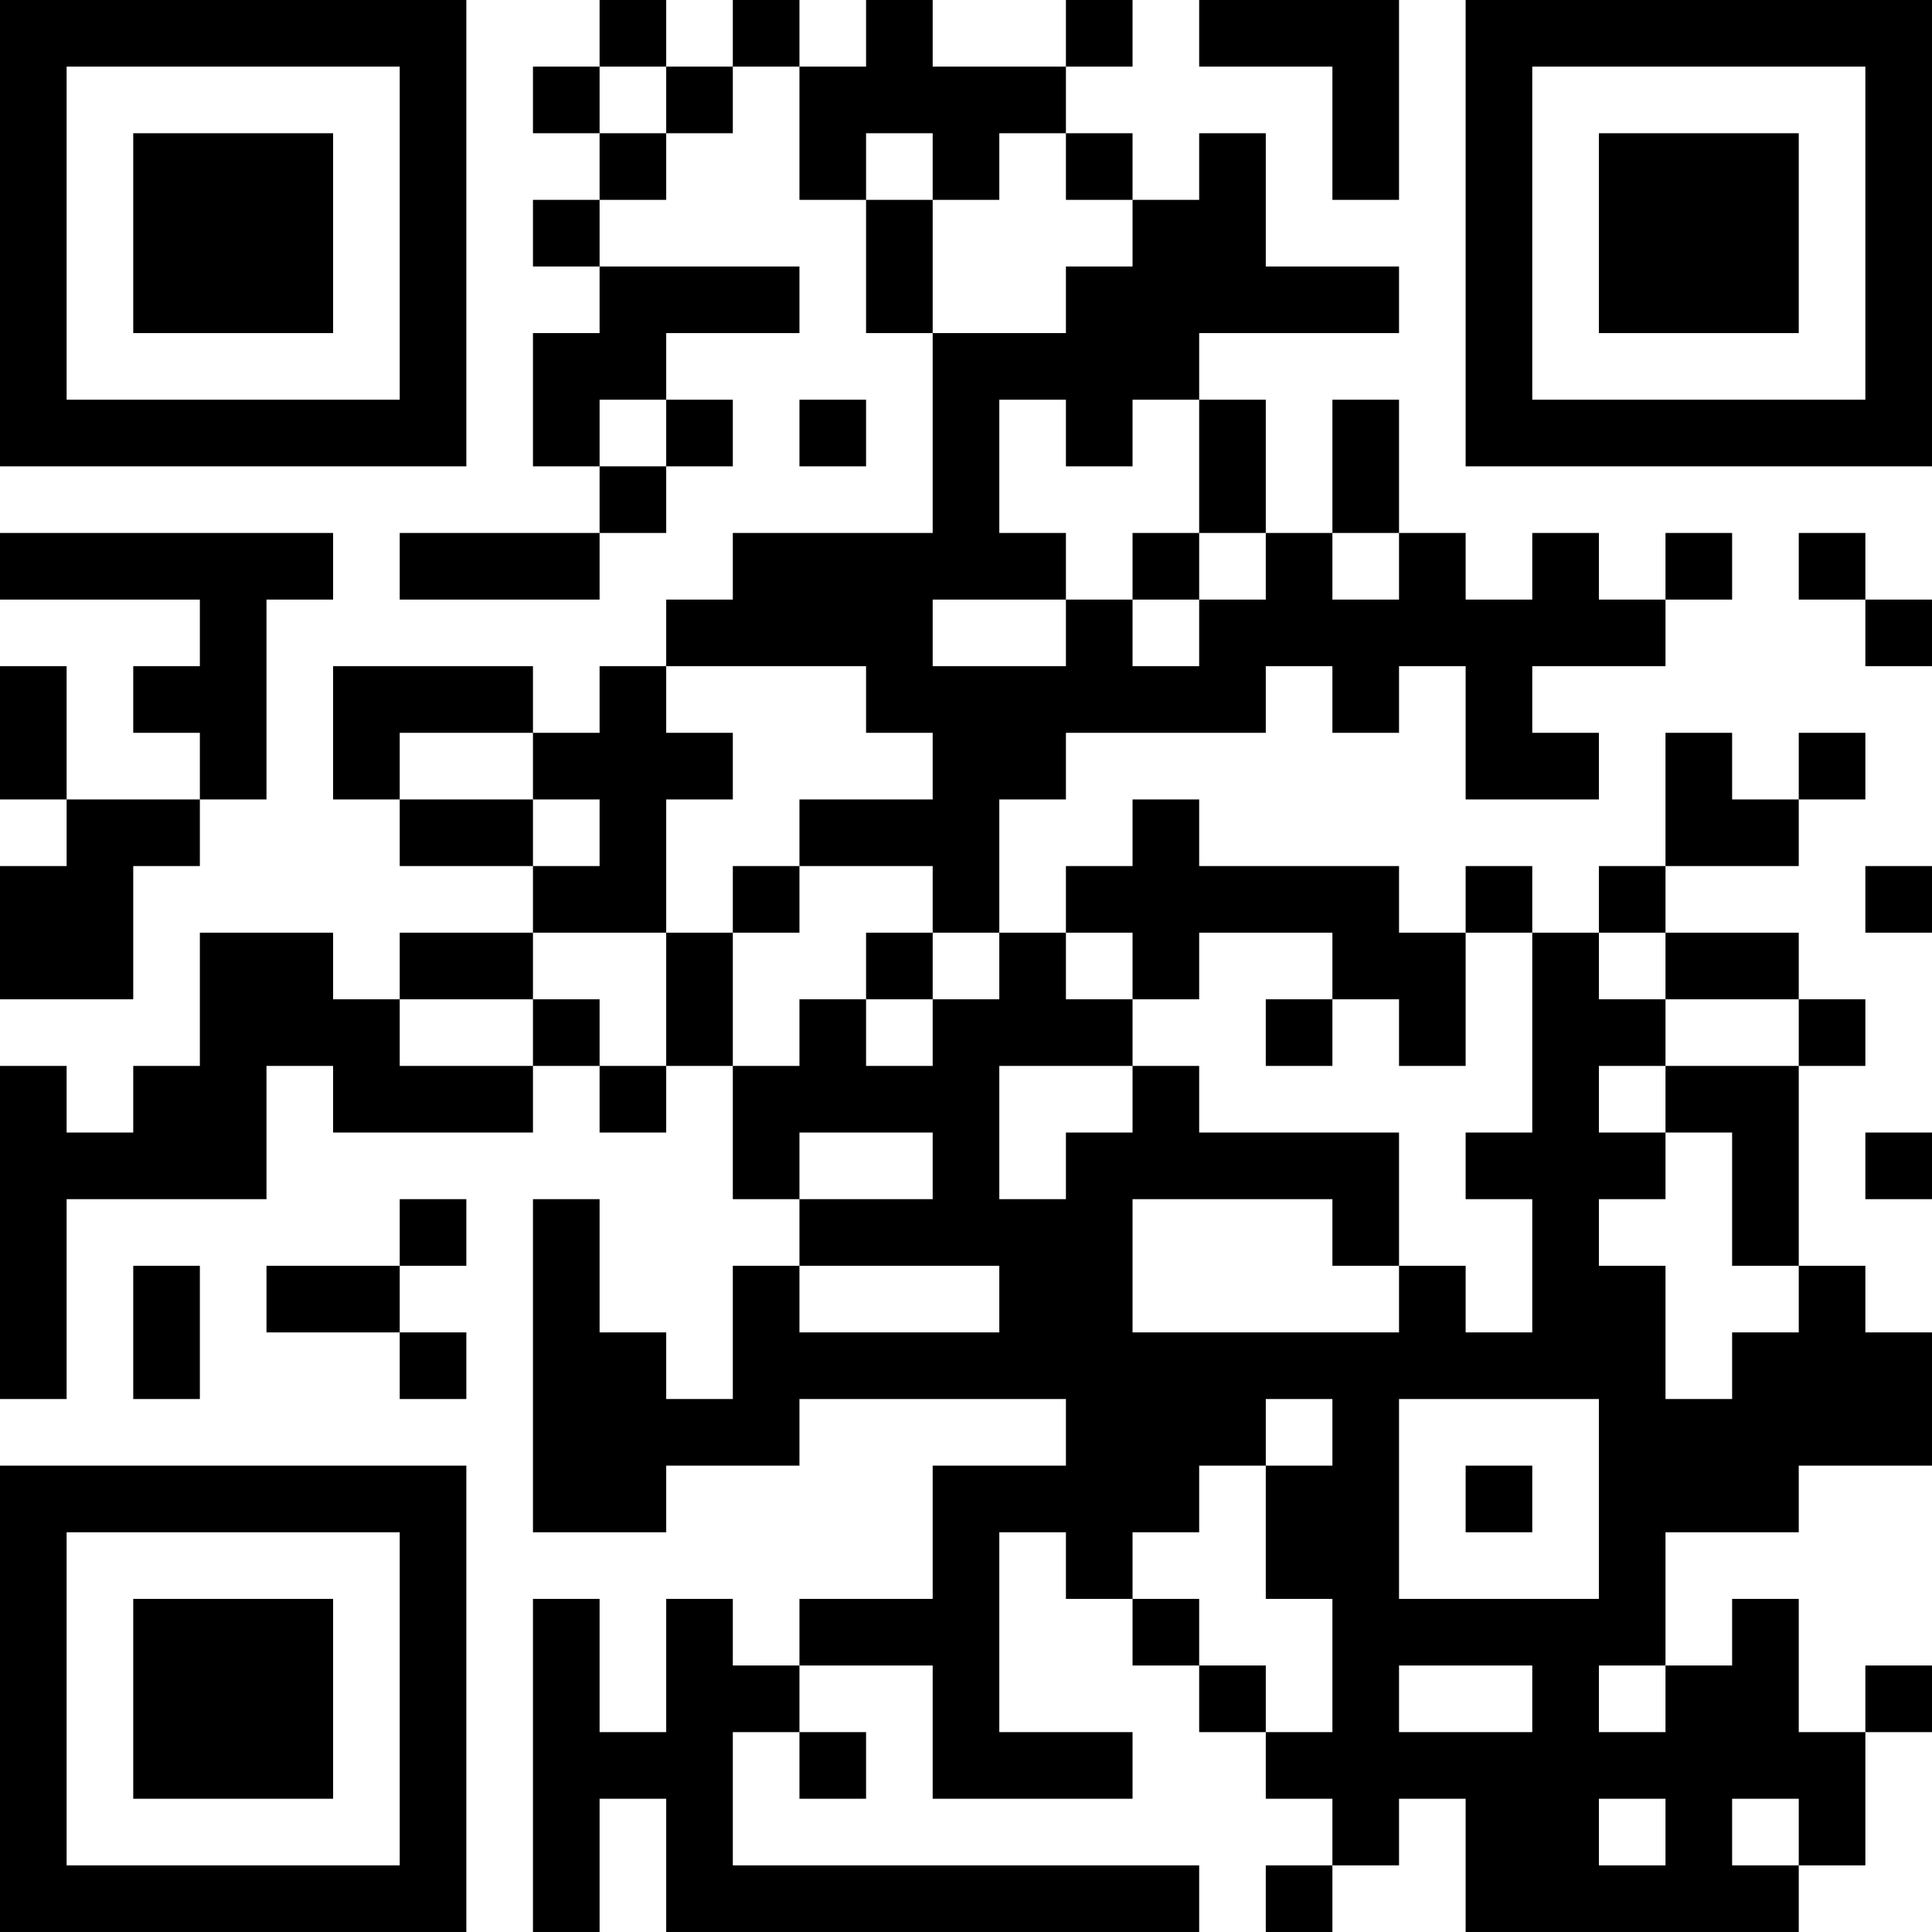 <?xml version="1.0" encoding="UTF-8"?>
<svg xmlns="http://www.w3.org/2000/svg" version="1.1" width="400" height="400" viewBox="0 0 400 400"><rect x="0" y="0" width="400" height="400" fill="#ffffff"/><g transform="scale(13.793)"><g transform="translate(0,0)"><path fill-rule="evenodd" d="M9 0L9 1L8 1L8 2L9 2L9 3L8 3L8 4L9 4L9 5L8 5L8 7L9 7L9 8L6 8L6 9L9 9L9 8L10 8L10 7L11 7L11 6L10 6L10 5L12 5L12 4L9 4L9 3L10 3L10 2L11 2L11 1L12 1L12 3L13 3L13 5L14 5L14 8L11 8L11 9L10 9L10 10L9 10L9 11L8 11L8 10L5 10L5 12L6 12L6 13L8 13L8 14L6 14L6 15L5 15L5 14L3 14L3 16L2 16L2 17L1 17L1 16L0 16L0 21L1 21L1 18L4 18L4 16L5 16L5 17L8 17L8 16L9 16L9 17L10 17L10 16L11 16L11 18L12 18L12 19L11 19L11 21L10 21L10 20L9 20L9 18L8 18L8 23L10 23L10 22L12 22L12 21L16 21L16 22L14 22L14 24L12 24L12 25L11 25L11 24L10 24L10 26L9 26L9 24L8 24L8 29L9 29L9 27L10 27L10 29L18 29L18 28L11 28L11 26L12 26L12 27L13 27L13 26L12 26L12 25L14 25L14 27L17 27L17 26L15 26L15 23L16 23L16 24L17 24L17 25L18 25L18 26L19 26L19 27L20 27L20 28L19 28L19 29L20 29L20 28L21 28L21 27L22 27L22 29L27 29L27 28L28 28L28 26L29 26L29 25L28 25L28 26L27 26L27 24L26 24L26 25L25 25L25 23L27 23L27 22L29 22L29 20L28 20L28 19L27 19L27 16L28 16L28 15L27 15L27 14L25 14L25 13L27 13L27 12L28 12L28 11L27 11L27 12L26 12L26 11L25 11L25 13L24 13L24 14L23 14L23 13L22 13L22 14L21 14L21 13L18 13L18 12L17 12L17 13L16 13L16 14L15 14L15 12L16 12L16 11L19 11L19 10L20 10L20 11L21 11L21 10L22 10L22 12L24 12L24 11L23 11L23 10L25 10L25 9L26 9L26 8L25 8L25 9L24 9L24 8L23 8L23 9L22 9L22 8L21 8L21 6L20 6L20 8L19 8L19 6L18 6L18 5L21 5L21 4L19 4L19 2L18 2L18 3L17 3L17 2L16 2L16 1L17 1L17 0L16 0L16 1L14 1L14 0L13 0L13 1L12 1L12 0L11 0L11 1L10 1L10 0ZM18 0L18 1L20 1L20 3L21 3L21 0ZM9 1L9 2L10 2L10 1ZM13 2L13 3L14 3L14 5L16 5L16 4L17 4L17 3L16 3L16 2L15 2L15 3L14 3L14 2ZM9 6L9 7L10 7L10 6ZM12 6L12 7L13 7L13 6ZM15 6L15 8L16 8L16 9L14 9L14 10L16 10L16 9L17 9L17 10L18 10L18 9L19 9L19 8L18 8L18 6L17 6L17 7L16 7L16 6ZM0 8L0 9L3 9L3 10L2 10L2 11L3 11L3 12L1 12L1 10L0 10L0 12L1 12L1 13L0 13L0 15L2 15L2 13L3 13L3 12L4 12L4 9L5 9L5 8ZM17 8L17 9L18 9L18 8ZM20 8L20 9L21 9L21 8ZM27 8L27 9L28 9L28 10L29 10L29 9L28 9L28 8ZM10 10L10 11L11 11L11 12L10 12L10 14L8 14L8 15L6 15L6 16L8 16L8 15L9 15L9 16L10 16L10 14L11 14L11 16L12 16L12 15L13 15L13 16L14 16L14 15L15 15L15 14L14 14L14 13L12 13L12 12L14 12L14 11L13 11L13 10ZM6 11L6 12L8 12L8 13L9 13L9 12L8 12L8 11ZM11 13L11 14L12 14L12 13ZM28 13L28 14L29 14L29 13ZM13 14L13 15L14 15L14 14ZM16 14L16 15L17 15L17 16L15 16L15 18L16 18L16 17L17 17L17 16L18 16L18 17L21 17L21 19L20 19L20 18L17 18L17 20L21 20L21 19L22 19L22 20L23 20L23 18L22 18L22 17L23 17L23 14L22 14L22 16L21 16L21 15L20 15L20 14L18 14L18 15L17 15L17 14ZM24 14L24 15L25 15L25 16L24 16L24 17L25 17L25 18L24 18L24 19L25 19L25 21L26 21L26 20L27 20L27 19L26 19L26 17L25 17L25 16L27 16L27 15L25 15L25 14ZM19 15L19 16L20 16L20 15ZM12 17L12 18L14 18L14 17ZM28 17L28 18L29 18L29 17ZM6 18L6 19L4 19L4 20L6 20L6 21L7 21L7 20L6 20L6 19L7 19L7 18ZM2 19L2 21L3 21L3 19ZM12 19L12 20L15 20L15 19ZM19 21L19 22L18 22L18 23L17 23L17 24L18 24L18 25L19 25L19 26L20 26L20 24L19 24L19 22L20 22L20 21ZM21 21L21 24L24 24L24 21ZM22 22L22 23L23 23L23 22ZM21 25L21 26L23 26L23 25ZM24 25L24 26L25 26L25 25ZM24 27L24 28L25 28L25 27ZM26 27L26 28L27 28L27 27ZM0 0L0 7L7 7L7 0ZM1 1L1 6L6 6L6 1ZM2 2L2 5L5 5L5 2ZM22 0L22 7L29 7L29 0ZM23 1L23 6L28 6L28 1ZM24 2L24 5L27 5L27 2ZM0 22L0 29L7 29L7 22ZM1 23L1 28L6 28L6 23ZM2 24L2 27L5 27L5 24Z" fill="#000000"/></g></g></svg>
